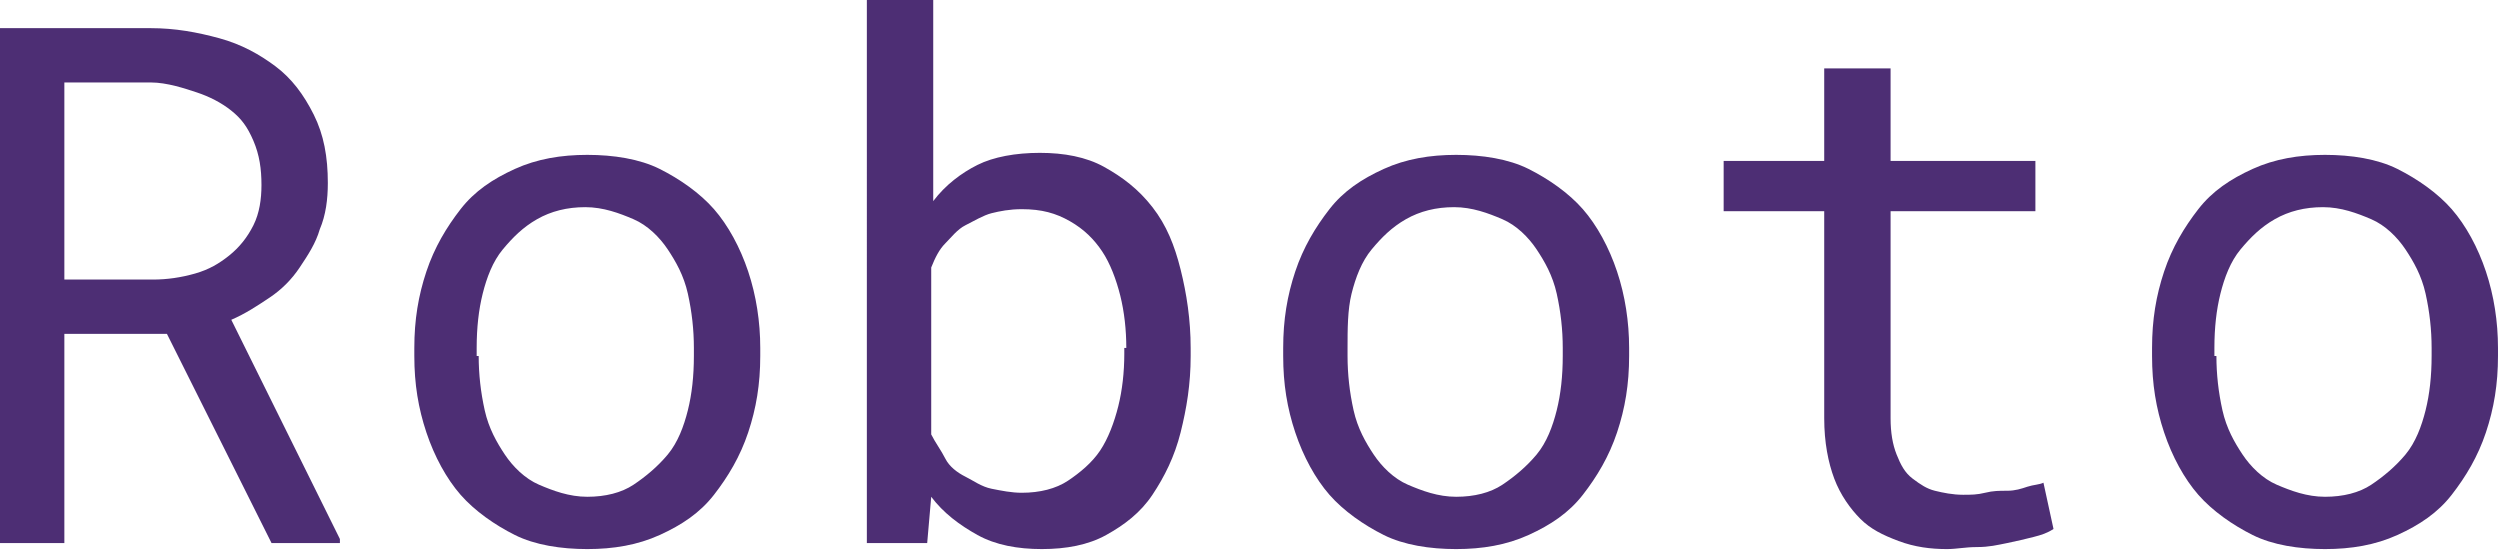 <?xml version="1.0" encoding="UTF-8"?> <!-- Generator: Adobe Illustrator 18.0.0, SVG Export Plug-In . SVG Version: 6.00 Build 0) --> <svg xmlns="http://www.w3.org/2000/svg" xmlns:xlink="http://www.w3.org/1999/xlink" id="Слой_1" x="0px" y="0px" viewBox="0 0 124.3 27.4" xml:space="preserve"> <g> <path fill="#4D2E74" d="M8.3,16.6H3.2V27H0V1.4h7.5c1.2,0,2.3,0.2,3.4,0.5s2,0.8,2.8,1.4s1.4,1.4,1.9,2.4s0.7,2.1,0.7,3.4 c0,0.8-0.1,1.6-0.4,2.3c-0.2,0.7-0.6,1.3-1,1.9s-0.9,1.1-1.5,1.5s-1.2,0.8-1.9,1.1l5.4,10.9l0,0.2h-3.4L8.3,16.6z M3.2,13.9h4.4 c0.7,0,1.4-0.1,2.1-0.3s1.2-0.5,1.7-0.9s0.9-0.9,1.2-1.5s0.4-1.3,0.4-2c0-0.8-0.1-1.5-0.4-2.2s-0.6-1.1-1.1-1.5s-1.1-0.7-1.7-0.9 S8.3,4.1,7.5,4.1H3.2V13.9z"></path> <path fill="#4D2E74" d="M20.6,17.3c0-1.4,0.2-2.6,0.6-3.8s1-2.2,1.7-3.1s1.6-1.5,2.7-2s2.3-0.7,3.6-0.7c1.3,0,2.6,0.2,3.6,0.7 s2,1.2,2.7,2s1.3,1.9,1.7,3.1s0.6,2.5,0.6,3.8v0.4c0,1.4-0.2,2.6-0.6,3.8s-1,2.2-1.7,3.1s-1.6,1.5-2.7,2s-2.3,0.7-3.6,0.7 c-1.3,0-2.6-0.2-3.6-0.7s-2-1.2-2.7-2s-1.3-1.9-1.7-3.1s-0.6-2.4-0.6-3.8V17.3z M23.8,17.7c0,0.9,0.1,1.8,0.3,2.7s0.6,1.6,1,2.2 s1,1.2,1.7,1.5s1.5,0.6,2.4,0.6c0.9,0,1.7-0.2,2.3-0.6s1.2-0.9,1.7-1.5s0.8-1.4,1-2.2s0.3-1.7,0.3-2.7v-0.4c0-0.9-0.1-1.8-0.3-2.7 s-0.6-1.6-1-2.2s-1-1.2-1.7-1.5s-1.5-0.6-2.4-0.6s-1.7,0.2-2.4,0.6s-1.2,0.9-1.7,1.5s-0.8,1.4-1,2.2s-0.3,1.7-0.3,2.7V17.7z"></path> <path fill="#4D2E74" d="M59.2,17.7c0,1.4-0.2,2.6-0.5,3.8s-0.8,2.2-1.4,3.1s-1.4,1.5-2.3,2s-2,0.7-3.2,0.7c-1.2,0-2.3-0.2-3.2-0.7 s-1.7-1.1-2.3-1.9L46.1,27h-3V0h3.3v10c0.6-0.8,1.4-1.4,2.2-1.8s1.9-0.6,3.1-0.6c1.2,0,2.3,0.2,3.2,0.7s1.7,1.1,2.4,2 s1.1,1.9,1.4,3.1s0.5,2.5,0.5,3.9V17.7z M56,17.3c0-0.9-0.1-1.8-0.3-2.6s-0.5-1.6-0.9-2.2s-0.9-1.1-1.6-1.5s-1.4-0.6-2.4-0.6 c-0.6,0-1.1,0.1-1.5,0.2s-0.9,0.4-1.3,0.6s-0.7,0.6-1,0.9s-0.5,0.7-0.7,1.2v8.3c0.2,0.4,0.5,0.8,0.7,1.2s0.6,0.7,1,0.9 s0.8,0.5,1.3,0.6s1,0.2,1.5,0.2c0.9,0,1.7-0.2,2.3-0.6s1.2-0.9,1.6-1.5s0.7-1.4,0.9-2.2s0.3-1.7,0.3-2.6V17.3z"></path> <path fill="#4D2E74" d="M63.8,17.3c0-1.4,0.2-2.6,0.6-3.8c0.4-1.2,1-2.2,1.7-3.1s1.6-1.5,2.7-2s2.3-0.7,3.6-0.7 c1.3,0,2.6,0.2,3.6,0.7s2,1.2,2.7,2s1.3,1.9,1.7,3.1s0.6,2.5,0.6,3.8v0.4c0,1.4-0.2,2.6-0.6,3.8s-1,2.2-1.7,3.1s-1.6,1.5-2.7,2 s-2.3,0.7-3.6,0.7c-1.3,0-2.6-0.2-3.6-0.7s-2-1.2-2.7-2s-1.3-1.9-1.7-3.1c-0.4-1.2-0.6-2.4-0.6-3.8V17.3z M67,17.7 c0,0.9,0.1,1.8,0.3,2.7s0.6,1.6,1,2.2s1,1.2,1.7,1.5s1.5,0.6,2.4,0.6c0.9,0,1.7-0.2,2.3-0.6s1.2-0.9,1.7-1.5s0.8-1.4,1-2.2 s0.3-1.7,0.3-2.7v-0.4c0-0.9-0.1-1.8-0.3-2.7s-0.6-1.6-1-2.2s-1-1.2-1.7-1.5s-1.5-0.6-2.4-0.6s-1.7,0.2-2.4,0.6s-1.2,0.9-1.7,1.5 s-0.8,1.4-1,2.2S67,16.4,67,17.3V17.7z"></path> <path fill="#4D2E74" d="M94,3.4V8h7.2v2.5H94v10.3c0,0.7,0.1,1.3,0.3,1.8s0.4,0.9,0.8,1.2s0.7,0.5,1.1,0.6s0.9,0.2,1.4,0.2 c0.4,0,0.7,0,1.1-0.1s0.7-0.1,1.1-0.1s0.7-0.1,1-0.2s0.6-0.1,0.8-0.2l0.5,2.3c-0.3,0.2-0.6,0.3-1,0.4s-0.8,0.2-1.3,0.3 s-0.9,0.2-1.5,0.2s-1,0.1-1.5,0.1c-0.8,0-1.6-0.1-2.4-0.4s-1.4-0.6-1.9-1.1s-1-1.2-1.3-2s-0.5-1.8-0.5-3V10.5h-5V8h5V3.4H94z"></path> <path fill="#4D2E74" d="M107,17.3c0-1.4,0.2-2.6,0.6-3.8s1-2.2,1.7-3.1s1.6-1.5,2.7-2s2.3-0.7,3.6-0.7c1.3,0,2.6,0.2,3.6,0.7 s2,1.2,2.7,2s1.3,1.9,1.7,3.1s0.6,2.5,0.6,3.8v0.4c0,1.4-0.2,2.6-0.6,3.8s-1,2.2-1.7,3.1s-1.6,1.5-2.7,2s-2.3,0.7-3.6,0.7 c-1.3,0-2.6-0.2-3.6-0.7s-2-1.2-2.7-2s-1.3-1.9-1.7-3.1s-0.6-2.4-0.6-3.8V17.3z M110.2,17.7c0,0.9,0.1,1.8,0.3,2.7s0.6,1.6,1,2.2 s1,1.2,1.7,1.5s1.5,0.6,2.4,0.6c0.9,0,1.7-0.2,2.3-0.6s1.2-0.9,1.7-1.5s0.8-1.4,1-2.2s0.3-1.7,0.3-2.7v-0.4c0-0.9-0.1-1.8-0.3-2.7 s-0.6-1.6-1-2.2s-1-1.2-1.7-1.5s-1.5-0.6-2.4-0.6s-1.7,0.2-2.4,0.6s-1.2,0.9-1.7,1.5s-0.8,1.4-1,2.2s-0.3,1.7-0.3,2.7V17.7z"></path> </g> </svg> 